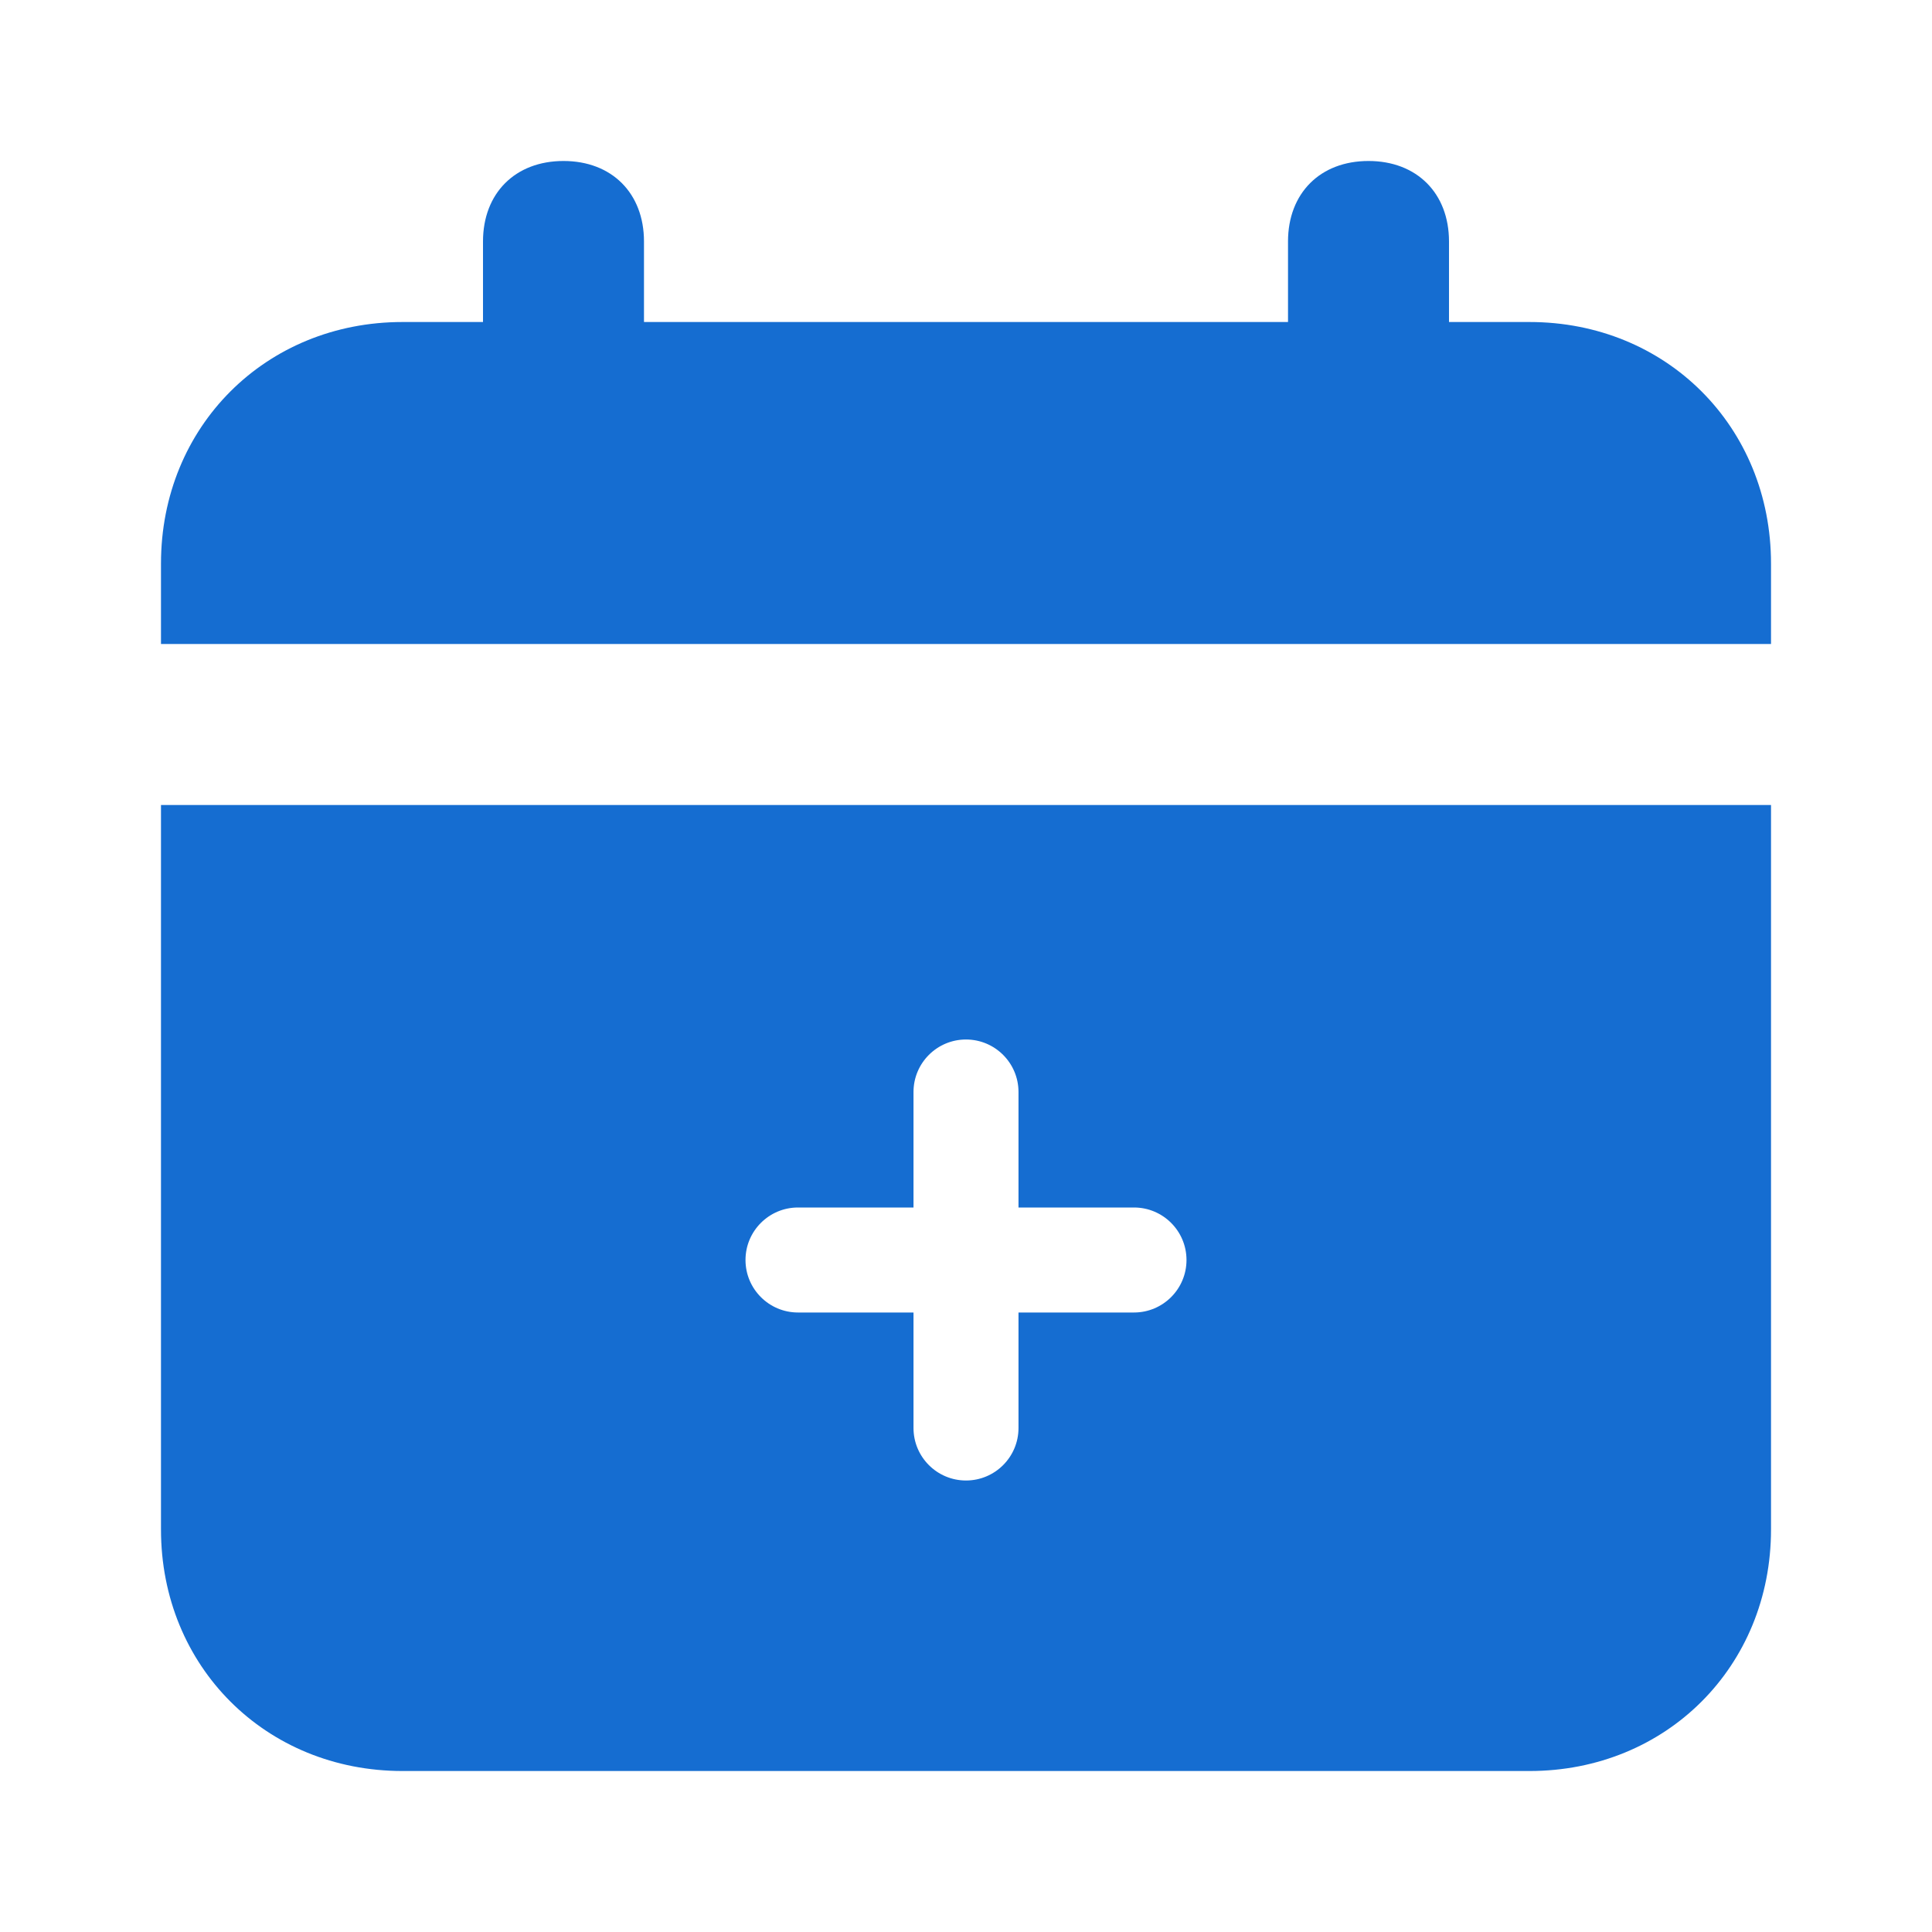 <svg width="46" height="46" viewBox="0 0 46 46" fill="none" xmlns="http://www.w3.org/2000/svg">
<path fill-rule="evenodd" clip-rule="evenodd" d="M36.417 7.667H34.5V5.75C34.5 4.6 33.733 3.833 32.583 3.833C31.433 3.833 30.667 4.6 30.667 5.75V7.667H15.333V5.75C15.333 4.6 14.567 3.833 13.417 3.833C12.267 3.833 11.5 4.6 11.5 5.75V7.667H9.583C6.325 7.667 3.833 10.158 3.833 13.417V15.333H42.167V13.417C42.167 10.158 39.675 7.667 36.417 7.667ZM3.833 36.417C3.833 39.675 6.325 42.167 9.583 42.167H36.417C39.675 42.167 42.167 39.675 42.167 36.417V19.167H3.833V36.417ZM17.75 30C17.75 29.31 18.31 28.75 19 28.75H21.75V26C21.75 25.31 22.31 24.75 23 24.75C23.69 24.75 24.25 25.31 24.25 26V28.75H27C27.69 28.75 28.25 29.31 28.25 30C28.25 30.69 27.69 31.25 27 31.25H24.25V34C24.25 34.69 23.69 35.25 23 35.25C22.31 35.25 21.75 34.69 21.75 34V31.25H19C18.31 31.25 17.75 30.69 17.75 30Z" fill="#156DD1"/>
</svg>
